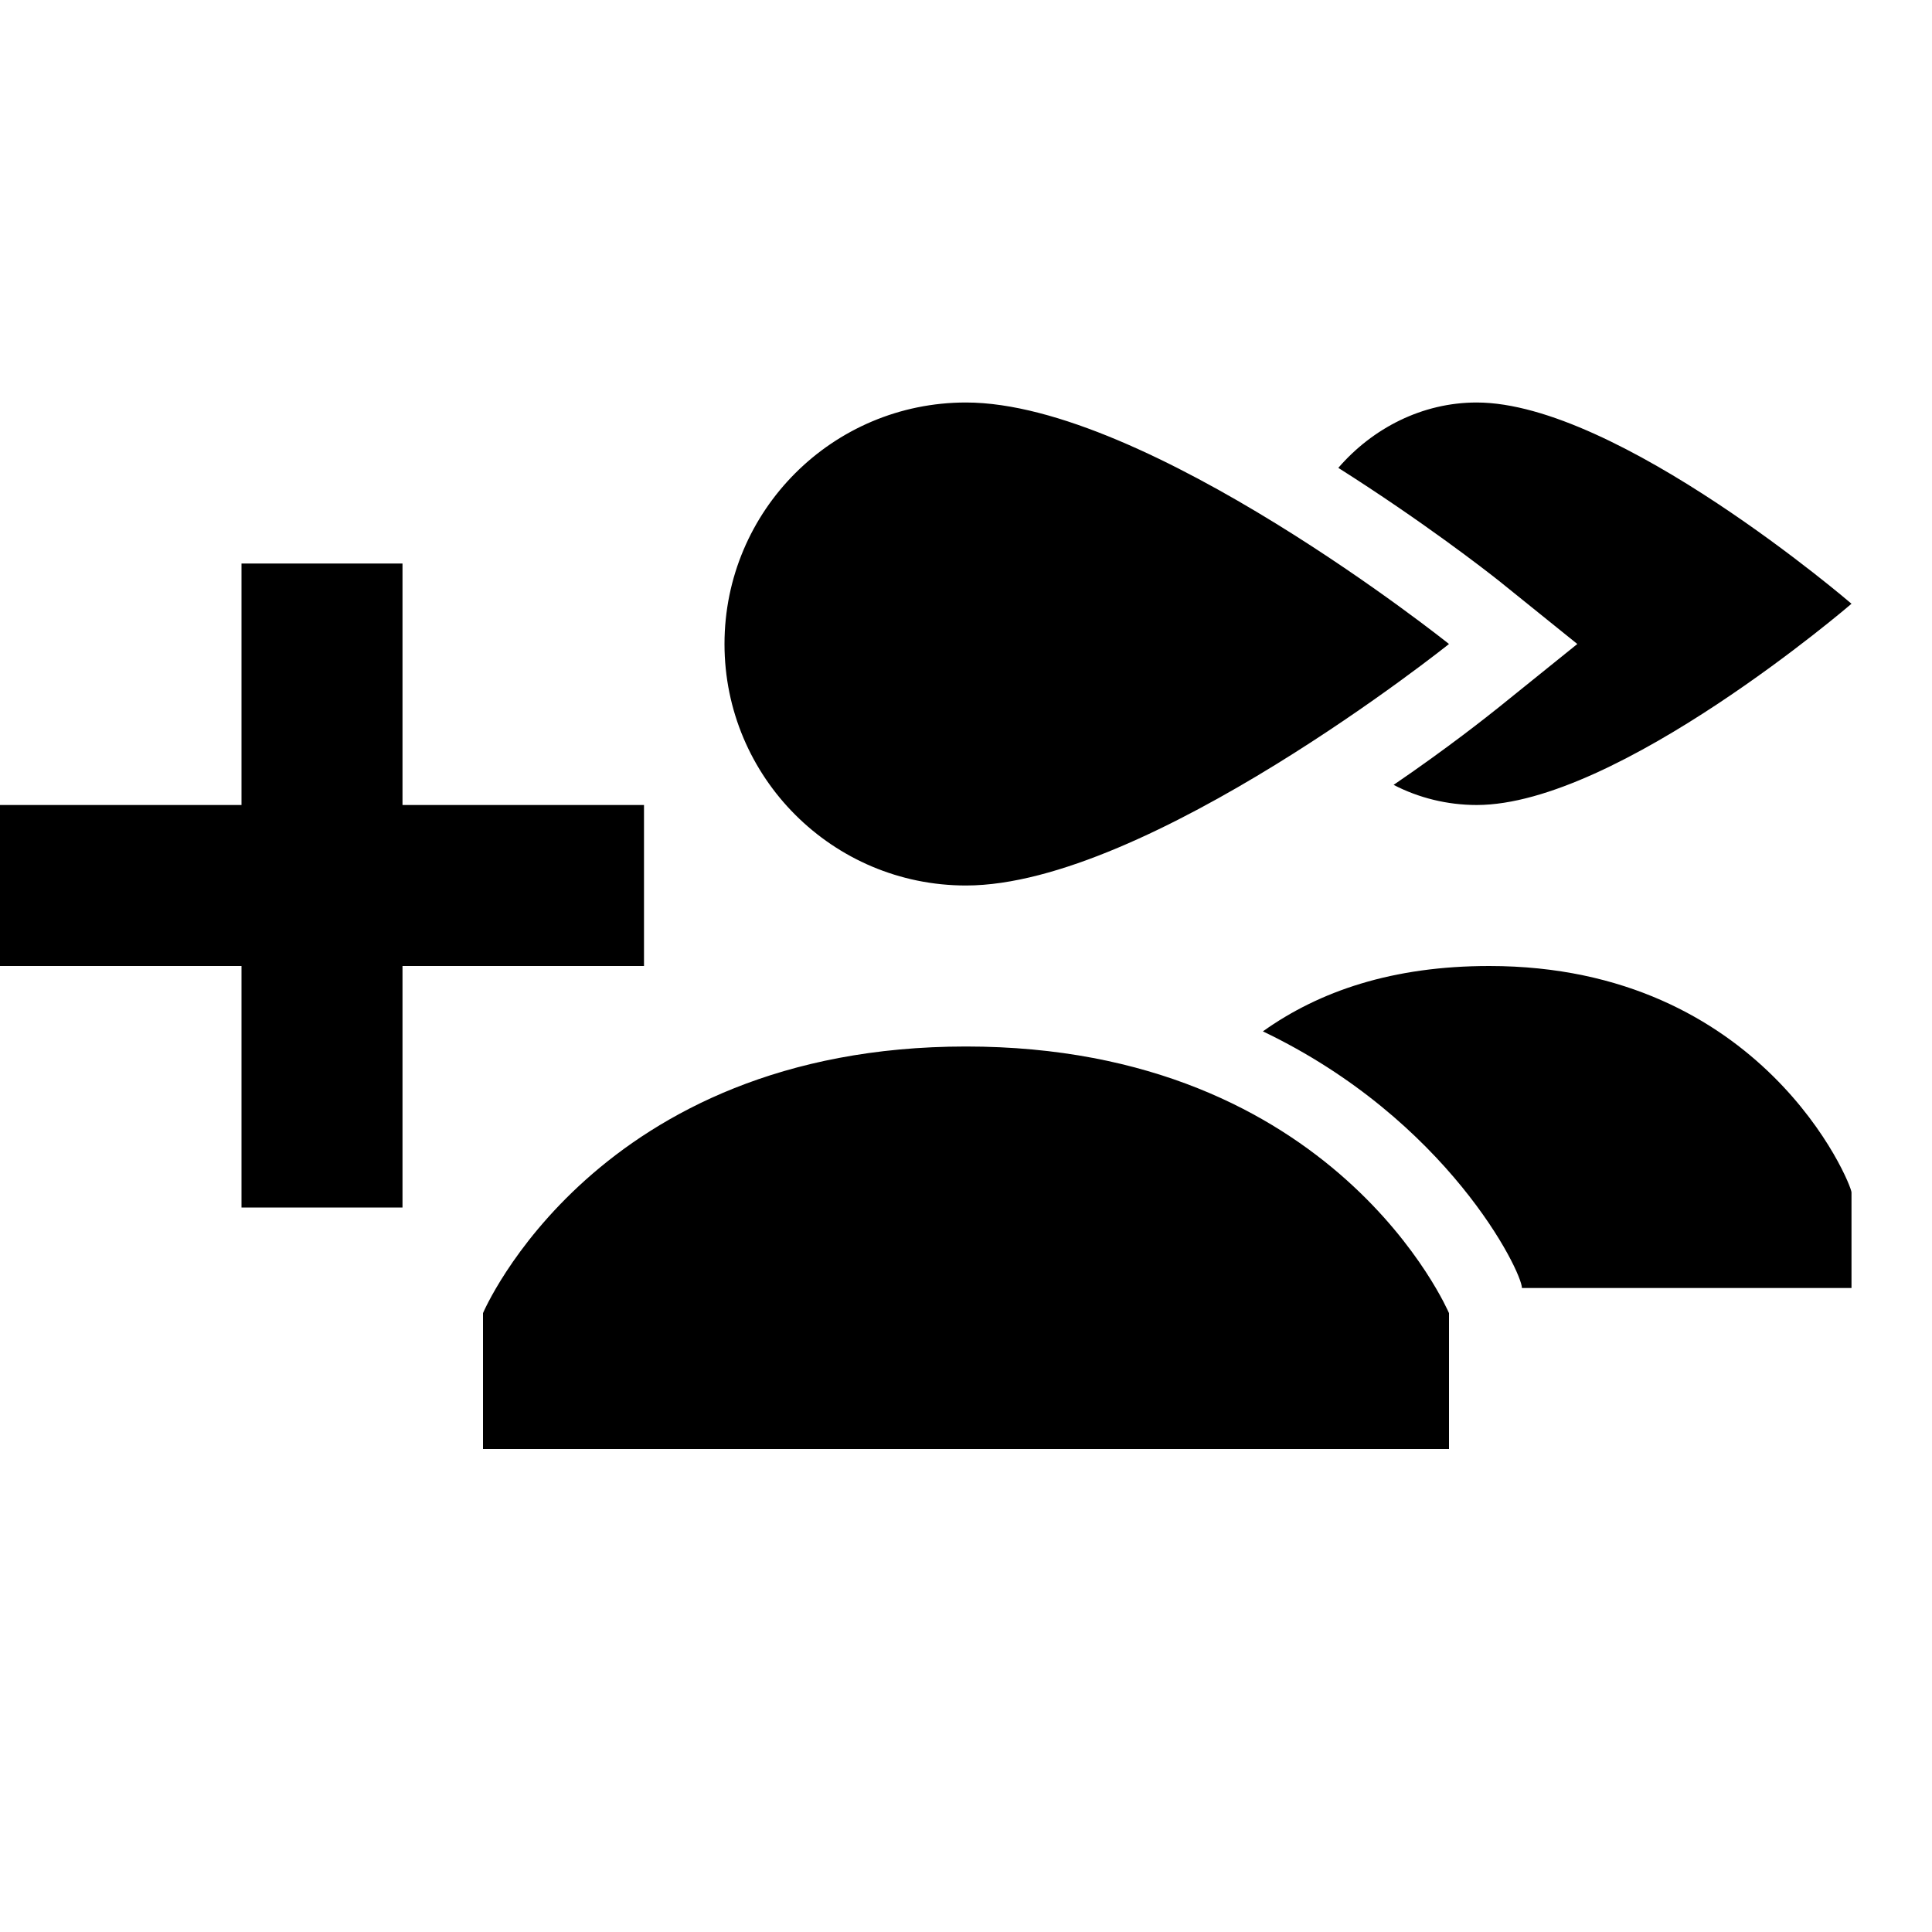 <?xml version="1.0"?>
<svg xmlns="http://www.w3.org/2000/svg" viewBox="0 0 24 24">
    <path d="M 12 5 C 10.343 5 9 6.343 9 8 C 9 9.657 10.343 11 12 11 C 14.25 11 18 8 18 8 C 18 8 14.25 5 12 5 z M 18.344 5 C 17.668 5 17.051 5.319 16.625 5.812 C 17.661 6.468 18.448 7.078 18.625 7.219 L 19.594 8 L 18.625 8.781 C 18.49 8.889 17.995 9.284 17.312 9.75 C 17.622 9.911 17.978 10 18.344 10 C 20.094 10 23 7.5 23 7.5 C 23 7.5 20.094 5 18.344 5 z M 3 7 L 3 10 L 0 10 L 0 12 L 3 12 L 3 15 L 5 15 L 5 12 L 8 12 L 8 10 L 5 10 L 5 7 L 3 7 z M 18.5 12 C 17.3 12 16.389 12.312 15.688 12.812 C 17.988 13.912 18.906 15.799 18.906 16 L 23 16 L 23 14.812 C 23 14.711 21.9 12 18.5 12 z M 12 13 C 7.4 13 6 16.312 6 16.312 L 6 18 L 18 18 L 18 16.312 C 18 16.314 16.6 13 12 13 z"/>
</svg>
